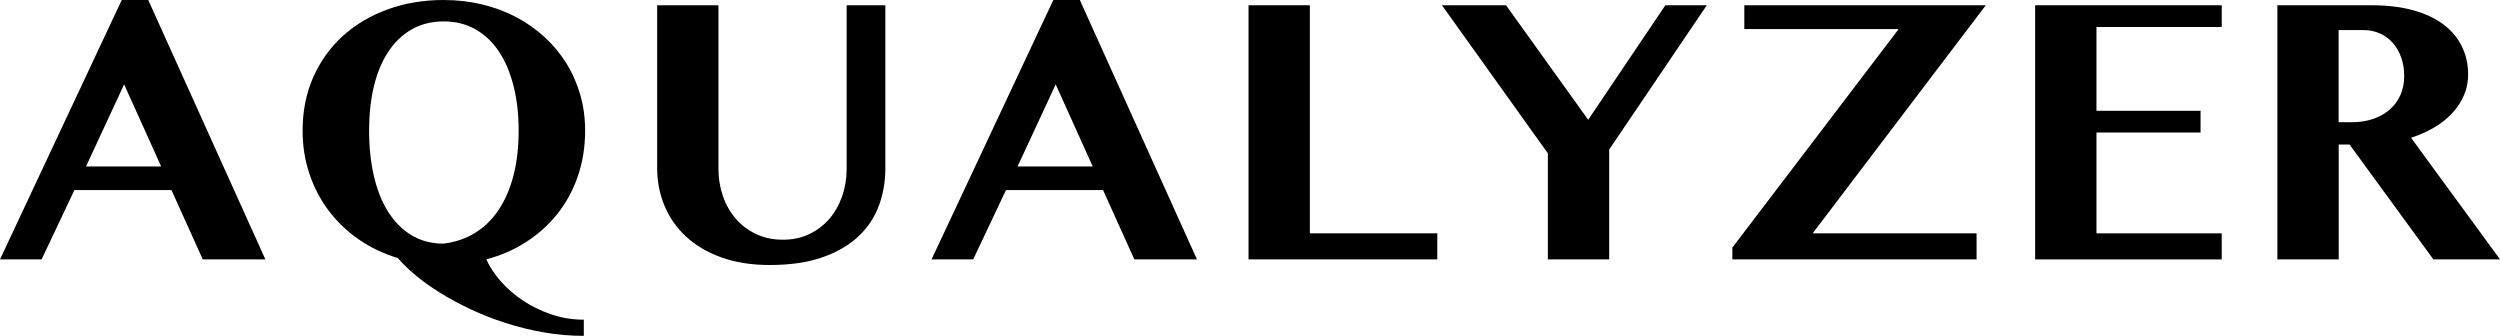 <svg width="201" height="27" viewBox="0 0 201 27" fill="none" xmlns="http://www.w3.org/2000/svg">
<path d="M11.92 0.002L21.336 20.855H16.302L13.786 15.281H5.982L3.345 20.855H0L9.787 0.002H11.92ZM6.916 13.383H12.957L9.98 6.783L6.916 13.383Z" fill="black"/>
<path d="M46.942 27.002C45.847 27.002 44.77 26.909 43.714 26.722C42.657 26.536 41.639 26.285 40.656 25.969C39.674 25.653 38.738 25.286 37.85 24.869C36.962 24.451 36.145 24.012 35.399 23.549C34.654 23.088 33.993 22.616 33.415 22.133C32.838 21.651 32.362 21.189 31.986 20.747C30.851 20.407 29.813 19.915 28.875 19.27C27.937 18.628 27.131 17.862 26.454 16.973C25.777 16.083 25.255 15.092 24.885 13.996C24.514 12.902 24.329 11.737 24.329 10.501C24.329 8.925 24.616 7.491 25.188 6.2C25.761 4.909 26.555 3.805 27.571 2.885C28.589 1.965 29.787 1.256 31.169 0.754C32.551 0.251 34.053 0 35.672 0C36.747 0 37.776 0.118 38.758 0.355C39.74 0.592 40.652 0.93 41.49 1.372C42.328 1.813 43.091 2.348 43.778 2.976C44.465 3.604 45.048 4.308 45.532 5.086C46.016 5.864 46.388 6.708 46.651 7.616C46.912 8.526 47.044 9.486 47.044 10.501C47.044 11.798 46.852 13.006 46.474 14.124C46.094 15.245 45.556 16.249 44.859 17.137C44.162 18.026 43.326 18.79 42.348 19.426C41.37 20.065 40.289 20.539 39.104 20.851C39.361 21.442 39.746 22.032 40.259 22.613C40.773 23.195 41.373 23.716 42.059 24.174C42.744 24.629 43.505 25 44.339 25.282C45.174 25.564 46.04 25.703 46.938 25.703V27L46.942 27.002ZM29.676 10.503C29.676 11.81 29.801 13.014 30.054 14.12C30.305 15.224 30.681 16.178 31.179 16.983C31.677 17.787 32.296 18.419 33.037 18.881C33.778 19.343 34.636 19.58 35.614 19.59C36.581 19.479 37.442 19.191 38.198 18.723C38.953 18.255 39.59 17.631 40.108 16.847C40.626 16.063 41.02 15.139 41.293 14.075C41.564 13.012 41.699 11.82 41.699 10.505C41.699 9.19 41.566 8.023 41.299 6.95C41.032 5.876 40.644 4.95 40.136 4.178C39.628 3.404 38.999 2.802 38.248 2.371C37.498 1.939 36.639 1.722 35.672 1.722C34.704 1.722 33.834 1.939 33.087 2.371C32.34 2.802 31.715 3.406 31.207 4.178C30.699 4.952 30.317 5.876 30.06 6.95C29.803 8.023 29.676 9.209 29.676 10.505V10.503Z" fill="black"/>
<path d="M52.834 0.423H57.764V13.563C57.764 14.347 57.886 15.084 58.127 15.777C58.368 16.47 58.714 17.076 59.164 17.593C59.612 18.109 60.156 18.519 60.793 18.821C61.43 19.122 62.147 19.272 62.948 19.272C63.748 19.272 64.433 19.122 65.064 18.821C65.696 18.519 66.235 18.109 66.679 17.593C67.124 17.076 67.466 16.47 67.709 15.777C67.95 15.084 68.071 14.347 68.071 13.563V0.423H71.182V13.563C71.182 14.618 71.006 15.615 70.656 16.553C70.305 17.491 69.756 18.314 69.005 19.017C68.254 19.72 67.293 20.277 66.118 20.689C64.943 21.1 63.531 21.307 61.883 21.307C60.411 21.307 59.111 21.1 57.982 20.689C56.85 20.277 55.907 19.716 55.146 19.009C54.385 18.302 53.81 17.475 53.422 16.531C53.031 15.587 52.836 14.582 52.836 13.518V0.423H52.834Z" fill="black"/>
<path d="M86.819 0.002L96.236 20.855H91.202L88.685 15.281H80.881L78.245 20.855H74.897L84.686 0.002H86.819ZM81.813 13.383H87.855L84.878 6.783L81.813 13.383Z" fill="black"/>
<path d="M100.382 0.423H105.312V18.76H115.559V20.855H100.382V0.423Z" fill="black"/>
<path d="M121.085 0.423L127.69 9.63L133.894 0.423H137.226L129.378 12.025V20.855H124.448V12.327L115.933 0.423H121.087H121.085Z" fill="black"/>
<path d="M159.657 0.423L145.738 18.76H158.917V20.855H139.281V19.907L152.652 2.338H140.243V0.423H159.657Z" fill="black"/>
<path d="M178.626 0.423V2.172H168.556V8.907H176.924V10.655H168.556V18.762H178.626V20.857H163.626V0.423H178.626Z" fill="black"/>
<path d="M183.099 0.423H190.651C191.954 0.423 193.093 0.561 194.064 0.837C195.036 1.112 195.847 1.499 196.494 1.998C197.141 2.494 197.627 3.086 197.951 3.769C198.278 4.451 198.439 5.195 198.439 5.999C198.439 6.583 198.328 7.132 198.107 7.649C197.884 8.165 197.573 8.643 197.175 9.079C196.775 9.517 196.291 9.904 195.723 10.24C195.156 10.576 194.53 10.856 193.849 11.077L201.002 20.855H195.642L188.905 11.62H188.031V20.855H183.101V0.423H183.099ZM188.029 9.827H189.094C189.696 9.827 190.253 9.742 190.767 9.571C191.281 9.401 191.725 9.158 192.099 8.84C192.473 8.524 192.768 8.135 192.979 7.673C193.192 7.211 193.298 6.688 193.298 6.107C193.298 5.564 193.216 5.067 193.053 4.615C192.89 4.164 192.665 3.775 192.38 3.448C192.093 3.122 191.749 2.869 191.342 2.689C190.938 2.508 190.498 2.417 190.024 2.417H188.025V9.831L188.029 9.827Z" fill="black"/>
</svg>
